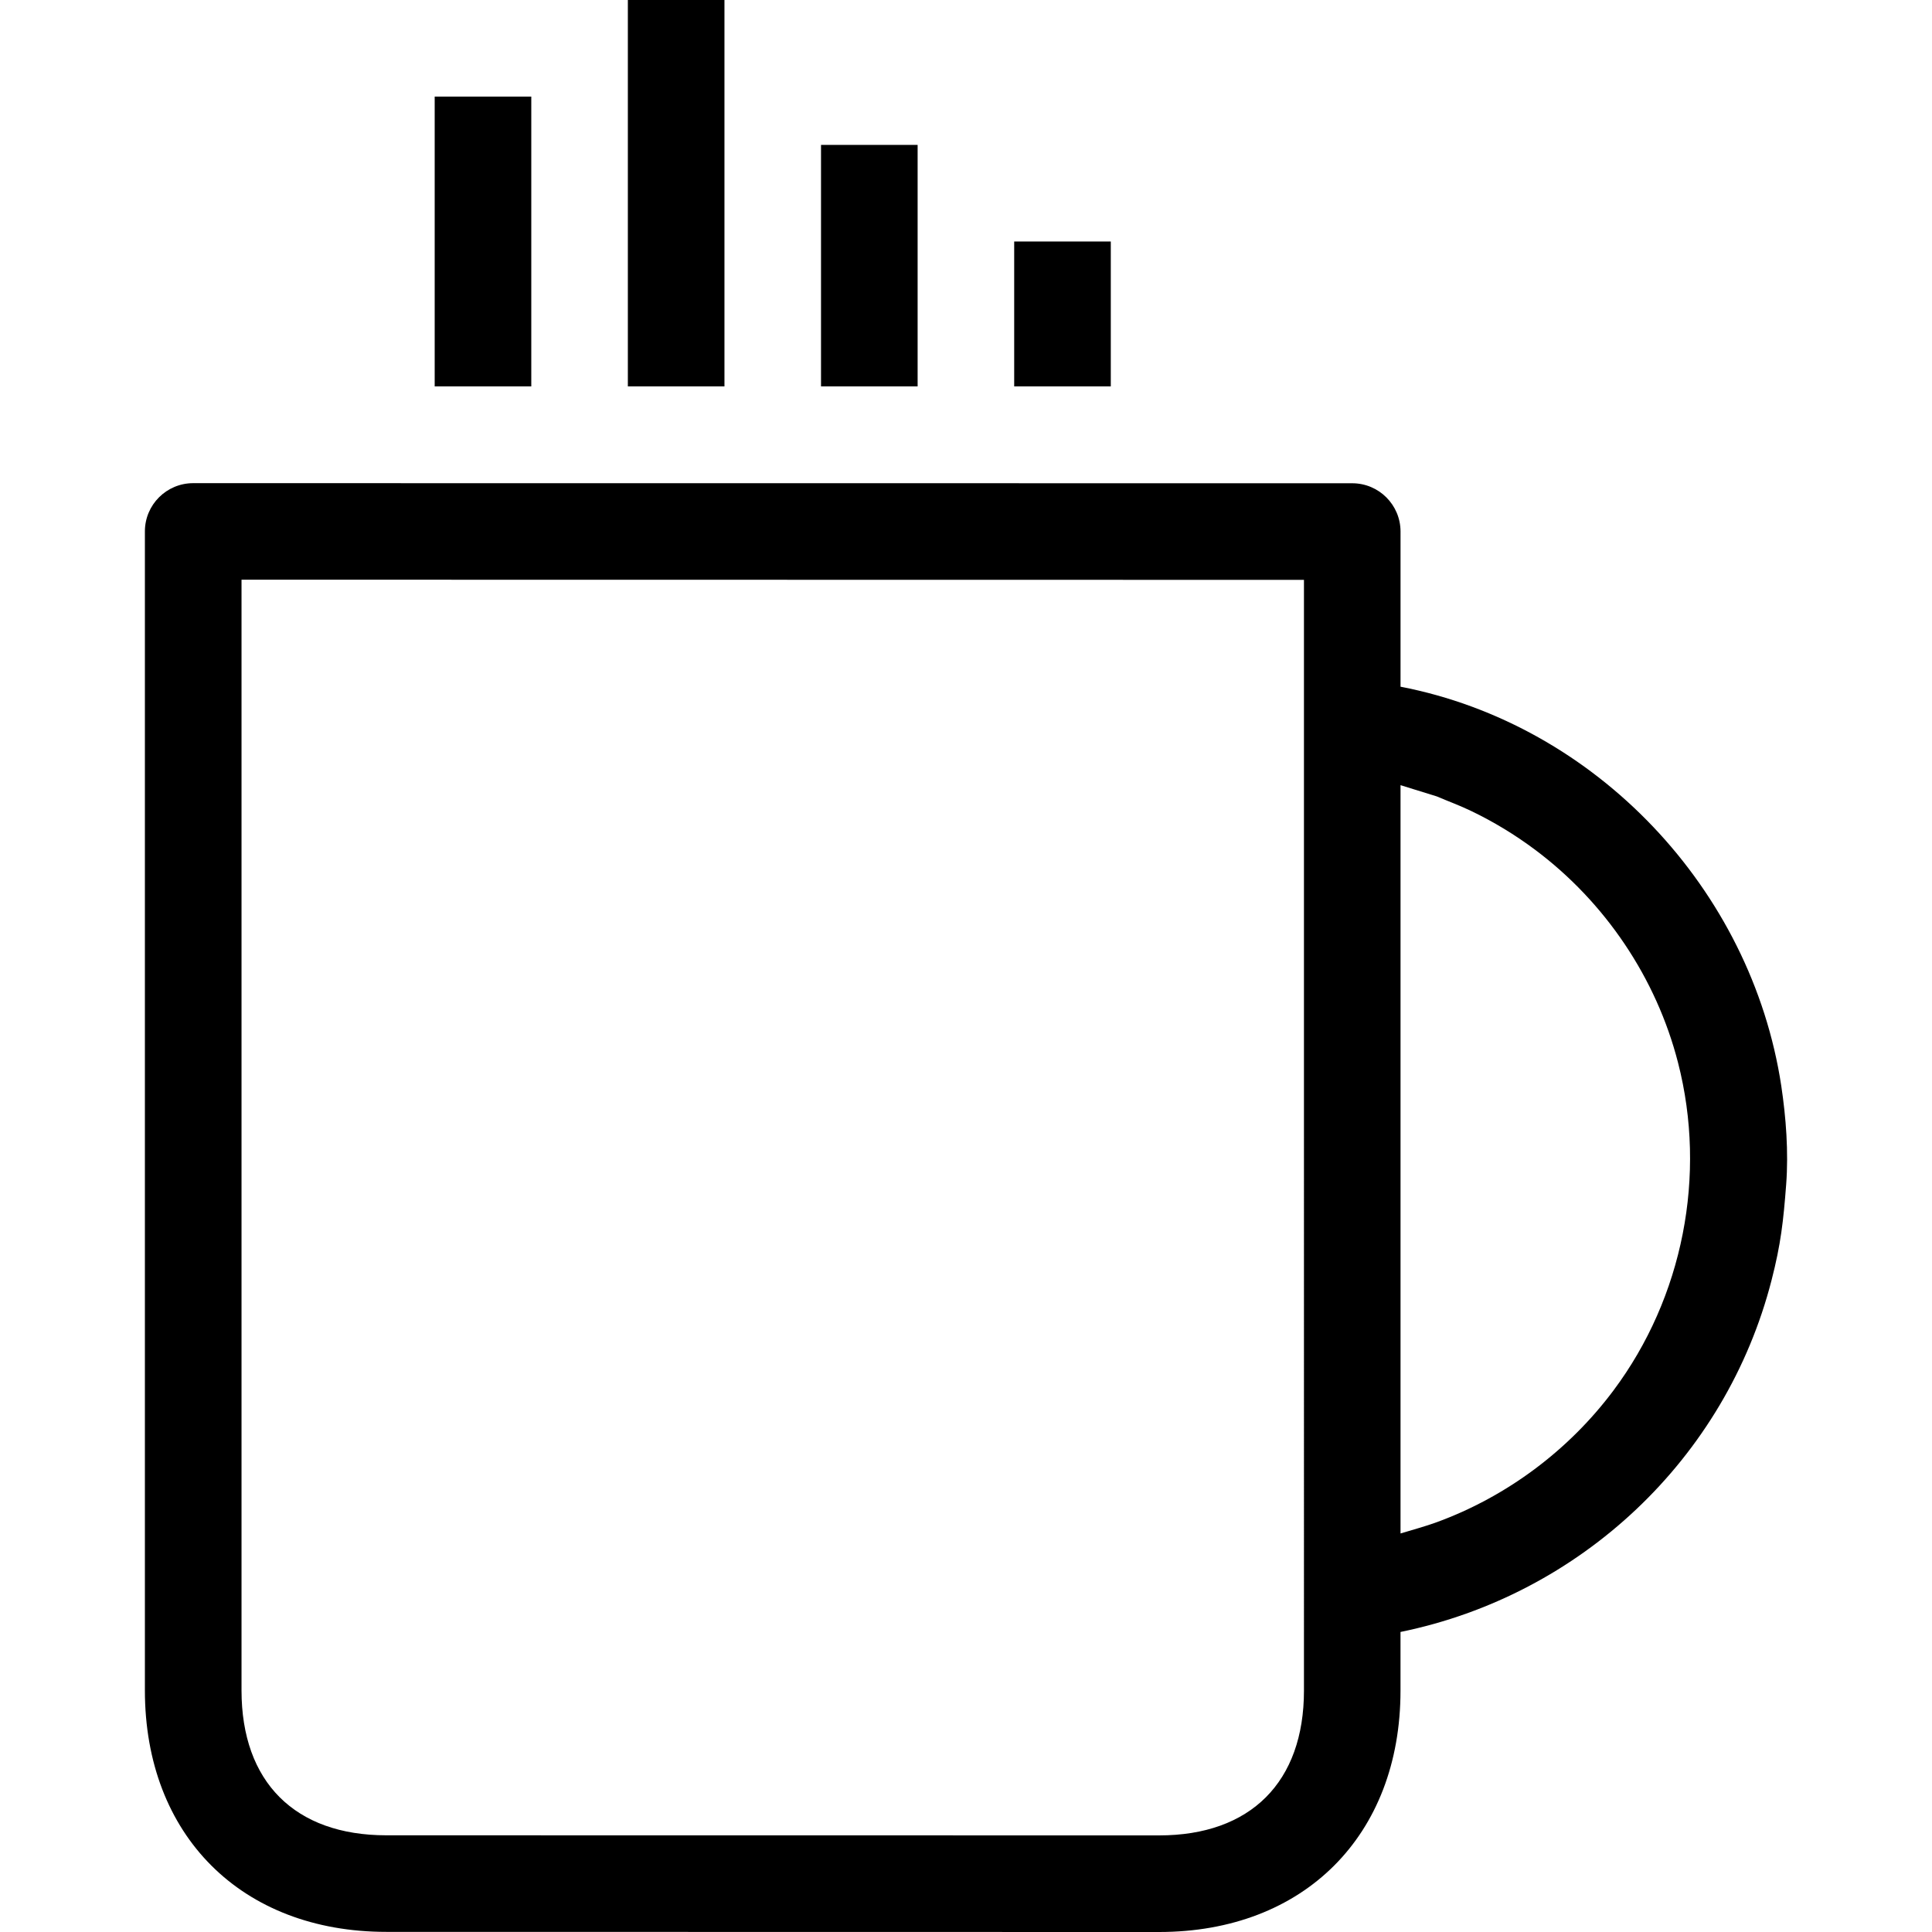 <?xml version="1.0" encoding="iso-8859-1"?>
<!-- Uploaded to: SVG Repo, www.svgrepo.com, Generator: SVG Repo Mixer Tools -->
<svg fill="#000000" version="1.1" id="Layer_1" xmlns="http://www.w3.org/2000/svg" xmlns:xlink="http://www.w3.org/1999/xlink" 
	 viewBox="0 0 512 512" xml:space="preserve">
<g>
	<g>
		<rect x="166.389" width="25.6" height="102.4"/>
	</g>
</g>
<g>
	<g>
		<rect x="115.197" y="25.6" width="25.6" height="76.8"/>
	</g>
</g>
<g>
	<g>
		<rect x="268.772" y="64" width="25.6" height="38.4"/>
	</g>
</g>
<g>
	<g>
		<rect x="217.58" y="38.4" width="25.6" height="64"/>
	</g>
</g>
<g>
	<g>
		<path d="M472.053,287.744c-7.919-52.087-49.041-95.744-100.898-105.762v-41.114c0-7.066-5.726-12.8-12.8-12.8l-307.157-0.026
			c-7.066,0-12.8,5.717-12.8,12.783v307.149c0,38.4,25.6,63.991,63.983,63.991L307.172,512c38.4,0,63.983-25.6,63.974-63.983
			v-15.531c47.727-9.754,86.204-45.918,98.347-93.269c2.449-9.515,3.123-15.607,3.866-25.395
			C473.999,305.271,473.316,296.141,472.053,287.744z M345.563,448.017c0,24.252-14.14,38.383-38.391,38.383l-204.783-0.026
			c-24.252,0-38.383-14.14-38.383-38.4V153.626l281.557,0.043V448.017z M427.594,368.478
			c-11.836,15.846-28.262,28.117-46.831,34.918c-3.149,1.152-6.409,2.005-9.609,2.987V208.077l9.609,2.978
			c3.055,1.306,6.178,2.44,9.173,3.891c5.939,2.859,11.597,6.298,16.87,10.24c18.56,13.875,32.137,33.988,37.897,56.457
			C452.358,311.441,446.035,343.808,427.594,368.478z"/>
	</g>
</g>
</svg>